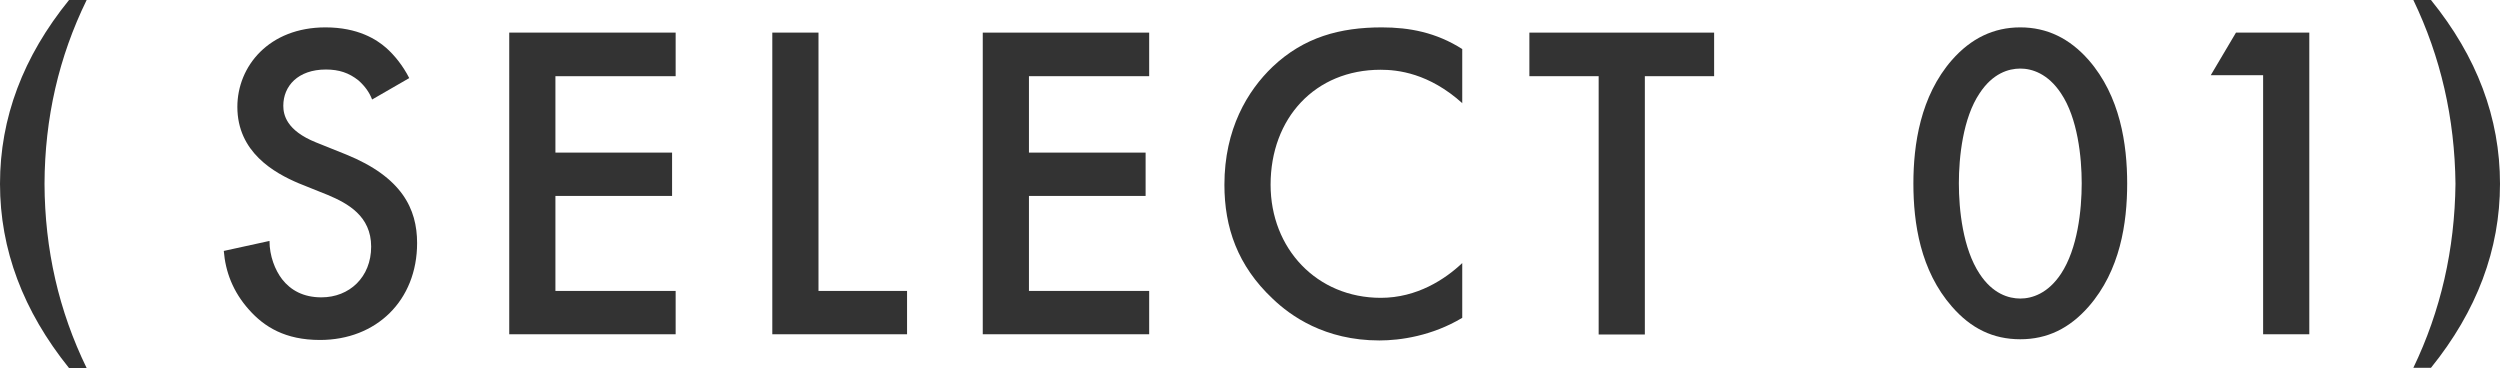 <!-- Generator: Adobe Illustrator 24.2.1, SVG Export Plug-In  -->
<svg version="1.1" xmlns="http://www.w3.org/2000/svg" xmlns:xlink="http://www.w3.org/1999/xlink" x="0px" y="0px"
	 width="105.01px" height="15.46px" viewBox="0 0 105.01 15.46" style="overflow:visible;enable-background:new 0 0 105.01 15.46;"
	 xml:space="preserve">
<style type="text/css">
	.st0{fill:#333333;}
</style>
<defs>
</defs>
<g>
	<g>
		<path class="st0" d="M2.9,15.46C0.97,13.06,0,10.48,0,7.72C0,4.95,0.97,2.38,2.9,0h0.74C2.47,2.39,1.88,4.96,1.87,7.72
			c0.01,2.76,0.6,5.34,1.77,7.74H2.9z"/>
		<path class="st0" d="M15.63,4.18c-0.11-0.29-0.29-0.55-0.57-0.8c-0.4-0.32-0.82-0.46-1.37-0.46c-1.18,0-1.79,0.7-1.79,1.52
			c0,0.38,0.13,1.04,1.37,1.54l1.27,0.51c2.34,0.95,2.98,2.28,2.98,3.72c0,2.41-1.71,4.07-4.08,4.07c-1.46,0-2.34-0.55-2.98-1.27
			c-0.68-0.76-0.99-1.6-1.06-2.47l1.92-0.42c0,0.63,0.23,1.22,0.53,1.61c0.36,0.46,0.89,0.76,1.65,0.76c1.18,0,2.09-0.85,2.09-2.13
			c0-1.29-0.99-1.82-1.82-2.17L12.55,7.7c-1.04-0.44-2.58-1.31-2.58-3.21c0-1.71,1.33-3.34,3.7-3.34c1.37,0,2.15,0.51,2.55,0.86
			c0.34,0.3,0.7,0.74,0.97,1.27L15.63,4.18z"/>
		<path class="st0" d="M28.38,3.2h-5.05v3.21h4.9v1.82h-4.9v3.99h5.05v1.82h-6.99V1.37h6.99V3.2z"/>
		<path class="st0" d="M34.38,1.37v10.85h3.72v1.82h-5.66V1.37H34.38z"/>
		<path class="st0" d="M48.27,3.2h-5.05v3.21h4.9v1.82h-4.9v3.99h5.05v1.82h-6.99V1.37h6.99V3.2z"/>
		<path class="st0" d="M61.43,4.34c-1.41-1.27-2.72-1.41-3.44-1.41c-2.75,0-4.62,2.03-4.62,4.83c0,2.68,1.94,4.75,4.63,4.75
			c1.52,0,2.7-0.78,3.42-1.46v2.3c-1.27,0.76-2.6,0.95-3.48,0.95c-2.3,0-3.74-1.04-4.48-1.75c-1.48-1.39-2.03-3-2.03-4.79
			c0-2.34,0.97-3.95,2.03-4.96c1.31-1.24,2.83-1.65,4.58-1.65c1.16,0,2.28,0.21,3.38,0.91V4.34z"/>
		<path class="st0" d="M69.09,3.2v10.85h-1.94V3.2h-2.91V1.37H72V3.2H69.09z"/>
		<path class="st0" d="M81.99,12.88c-1.33-1.52-1.62-3.51-1.62-5.17c0-1.63,0.29-3.67,1.62-5.19c0.8-0.91,1.75-1.37,2.87-1.37
			s2.07,0.46,2.87,1.37c1.33,1.52,1.62,3.55,1.62,5.19c0,1.65-0.29,3.65-1.62,5.17c-0.8,0.91-1.73,1.37-2.87,1.37
			S82.79,13.8,81.99,12.88z M83.15,3.92c-0.7,1.04-0.87,2.68-0.87,3.78c0,1.12,0.17,2.74,0.87,3.8c0.55,0.84,1.22,1.04,1.71,1.04
			s1.16-0.21,1.71-1.04c0.7-1.06,0.87-2.68,0.87-3.8c0-1.1-0.17-2.74-0.87-3.78c-0.55-0.83-1.22-1.04-1.71-1.04
			S83.7,3.08,83.15,3.92z"/>
		<path class="st0" d="M95.06,3.16h-2.2l1.06-1.79H97v12.67h-1.94V3.16z"/>
		<path class="st0" d="M102.11,0c1.93,2.38,2.9,4.95,2.9,7.72c0,2.76-0.97,5.34-2.9,7.73h-0.74c1.15-2.39,1.74-4.97,1.77-7.73
			c-0.03-2.76-0.62-5.33-1.77-7.72H102.11z"/>
	</g>
</g>
</svg>
